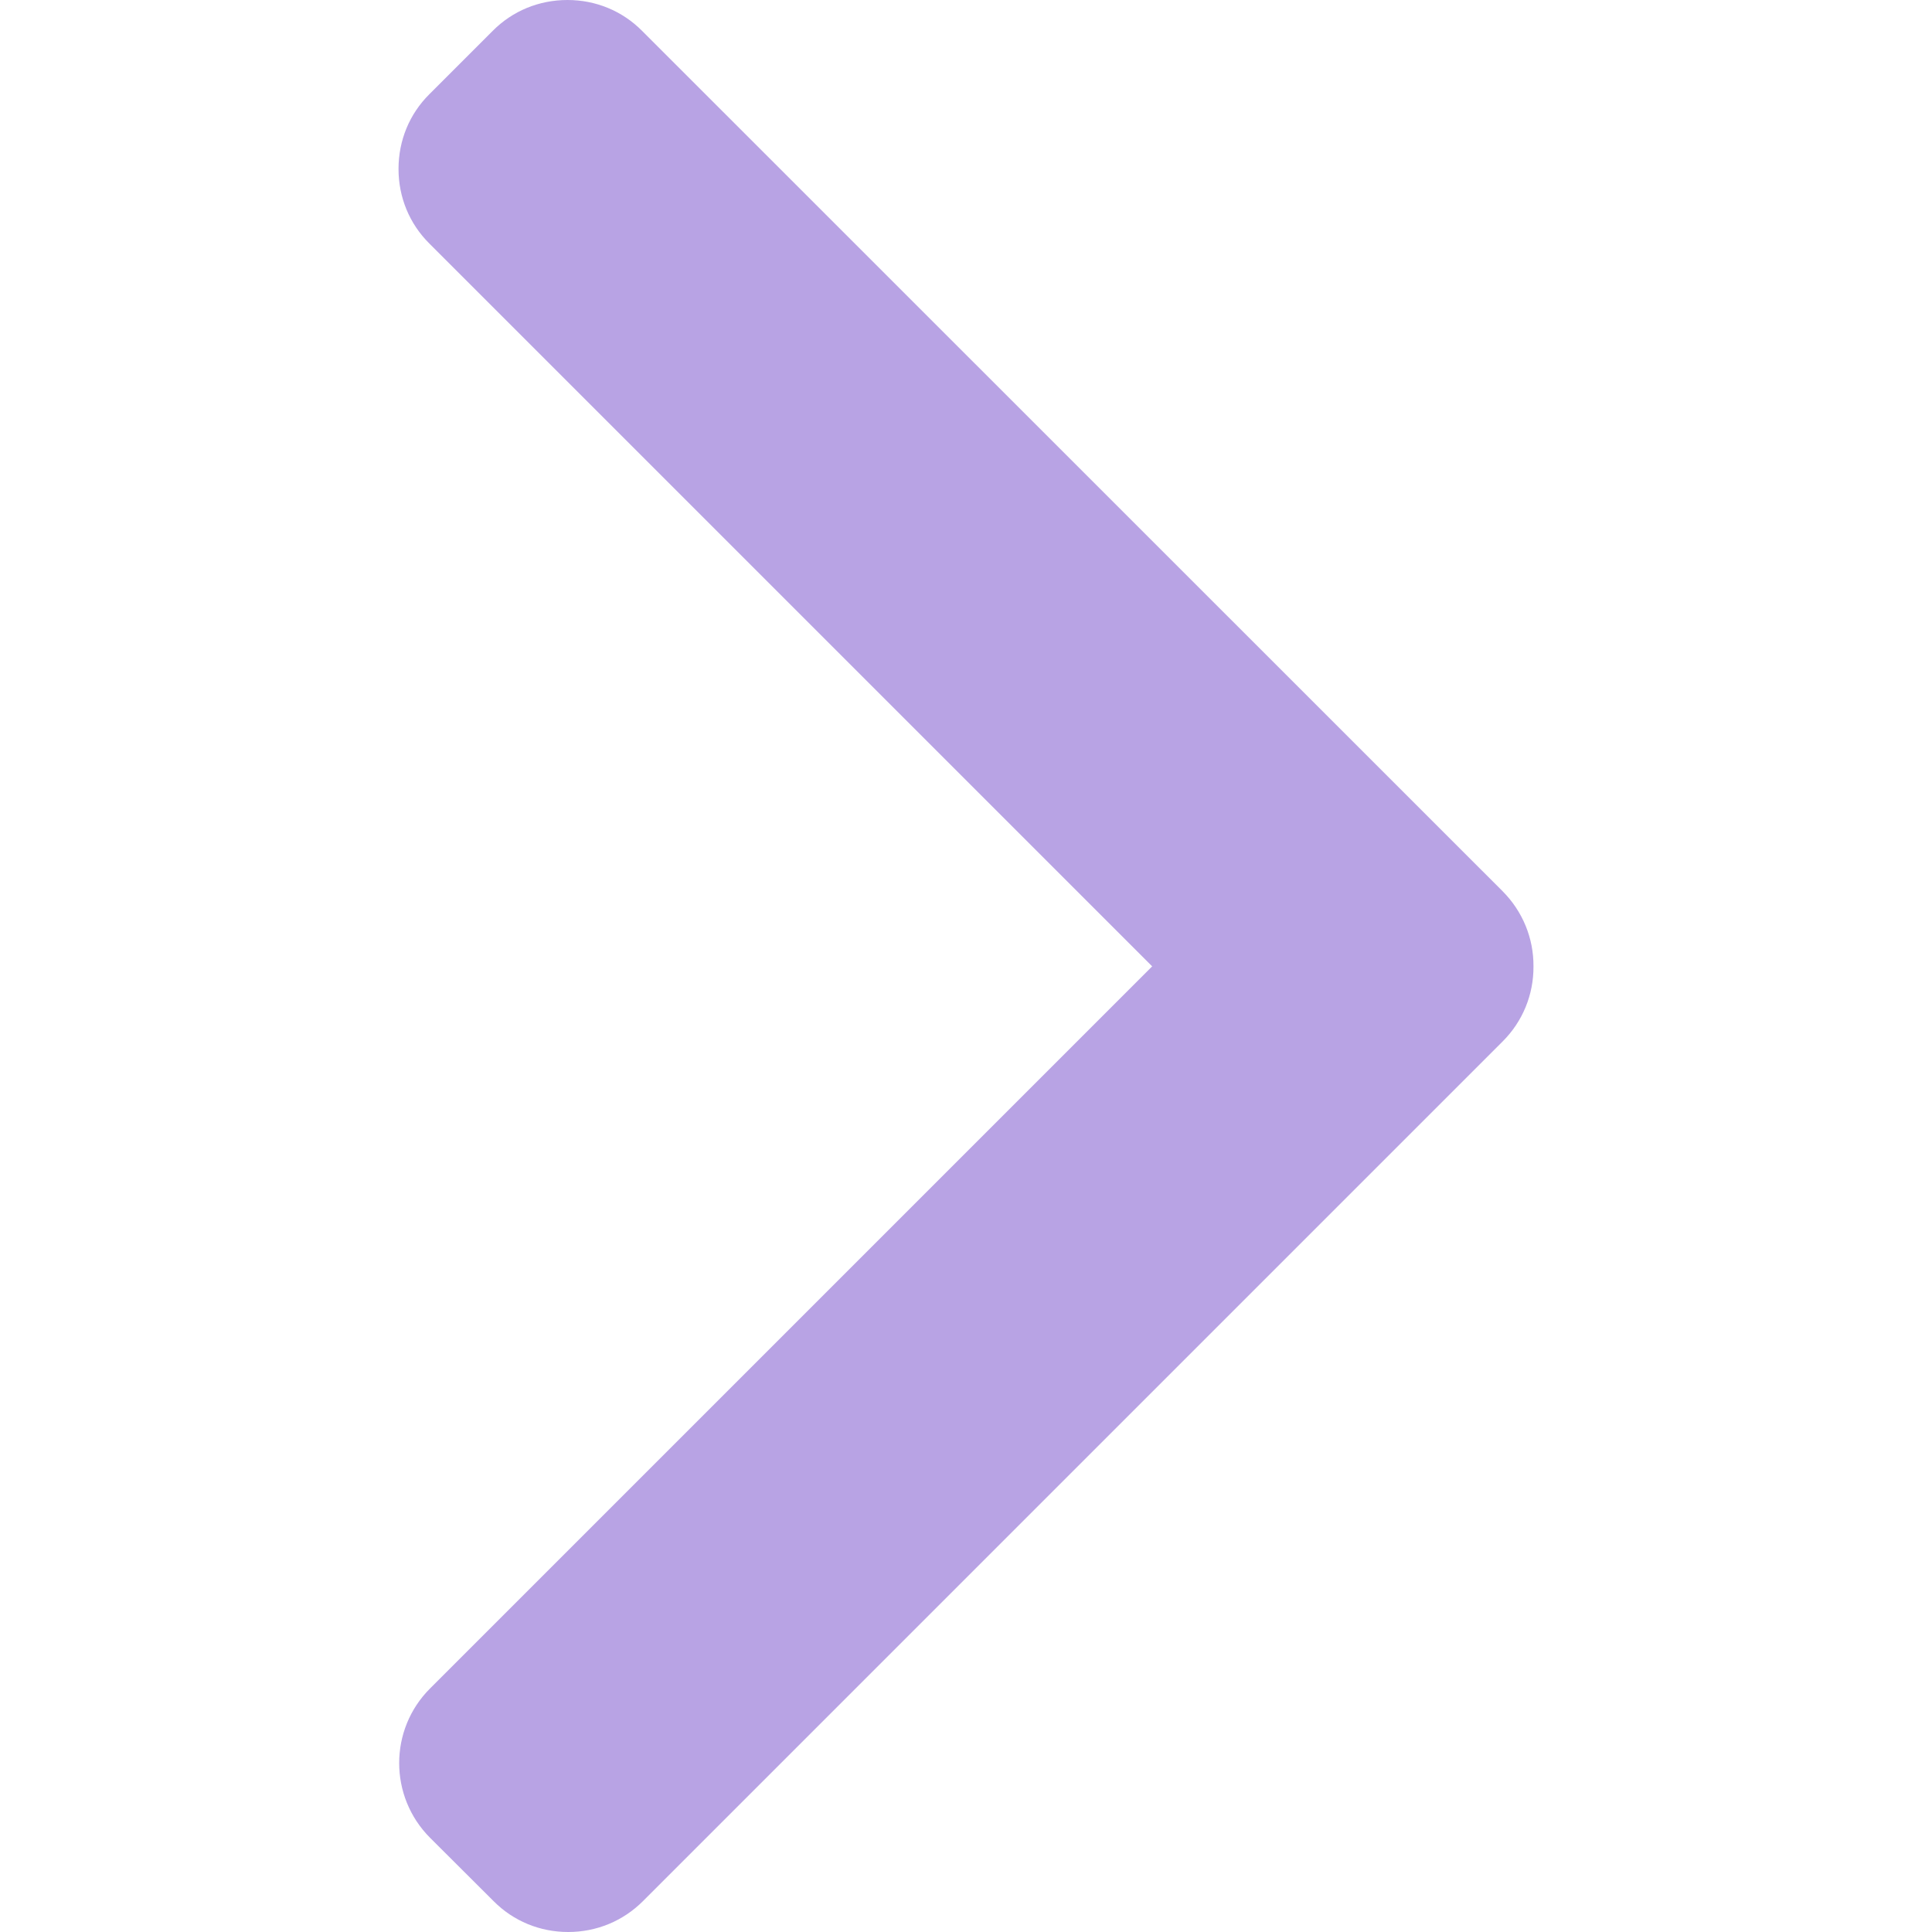 <?xml version="1.0" encoding="UTF-8"?>
<svg xmlns="http://www.w3.org/2000/svg" width="11" height="11" viewBox="0 0 11 11" fill="none">
  <path d="M6.56 5.502L2.445 1.387C2.331 1.274 2.269 1.123 2.269 0.962C2.269 0.8 2.331 0.649 2.445 0.536L2.805 0.176C2.918 0.062 3.069 0 3.231 0C3.392 0 3.543 0.062 3.656 0.176L8.556 5.075C8.669 5.189 8.732 5.341 8.731 5.502C8.732 5.664 8.669 5.816 8.556 5.929L3.661 10.824C3.547 10.938 3.396 11 3.235 11C3.074 11 2.923 10.938 2.81 10.824L2.449 10.464C2.214 10.229 2.214 9.847 2.449 9.613L6.56 5.502Z" fill="#B8A3E4"></path>
</svg>
